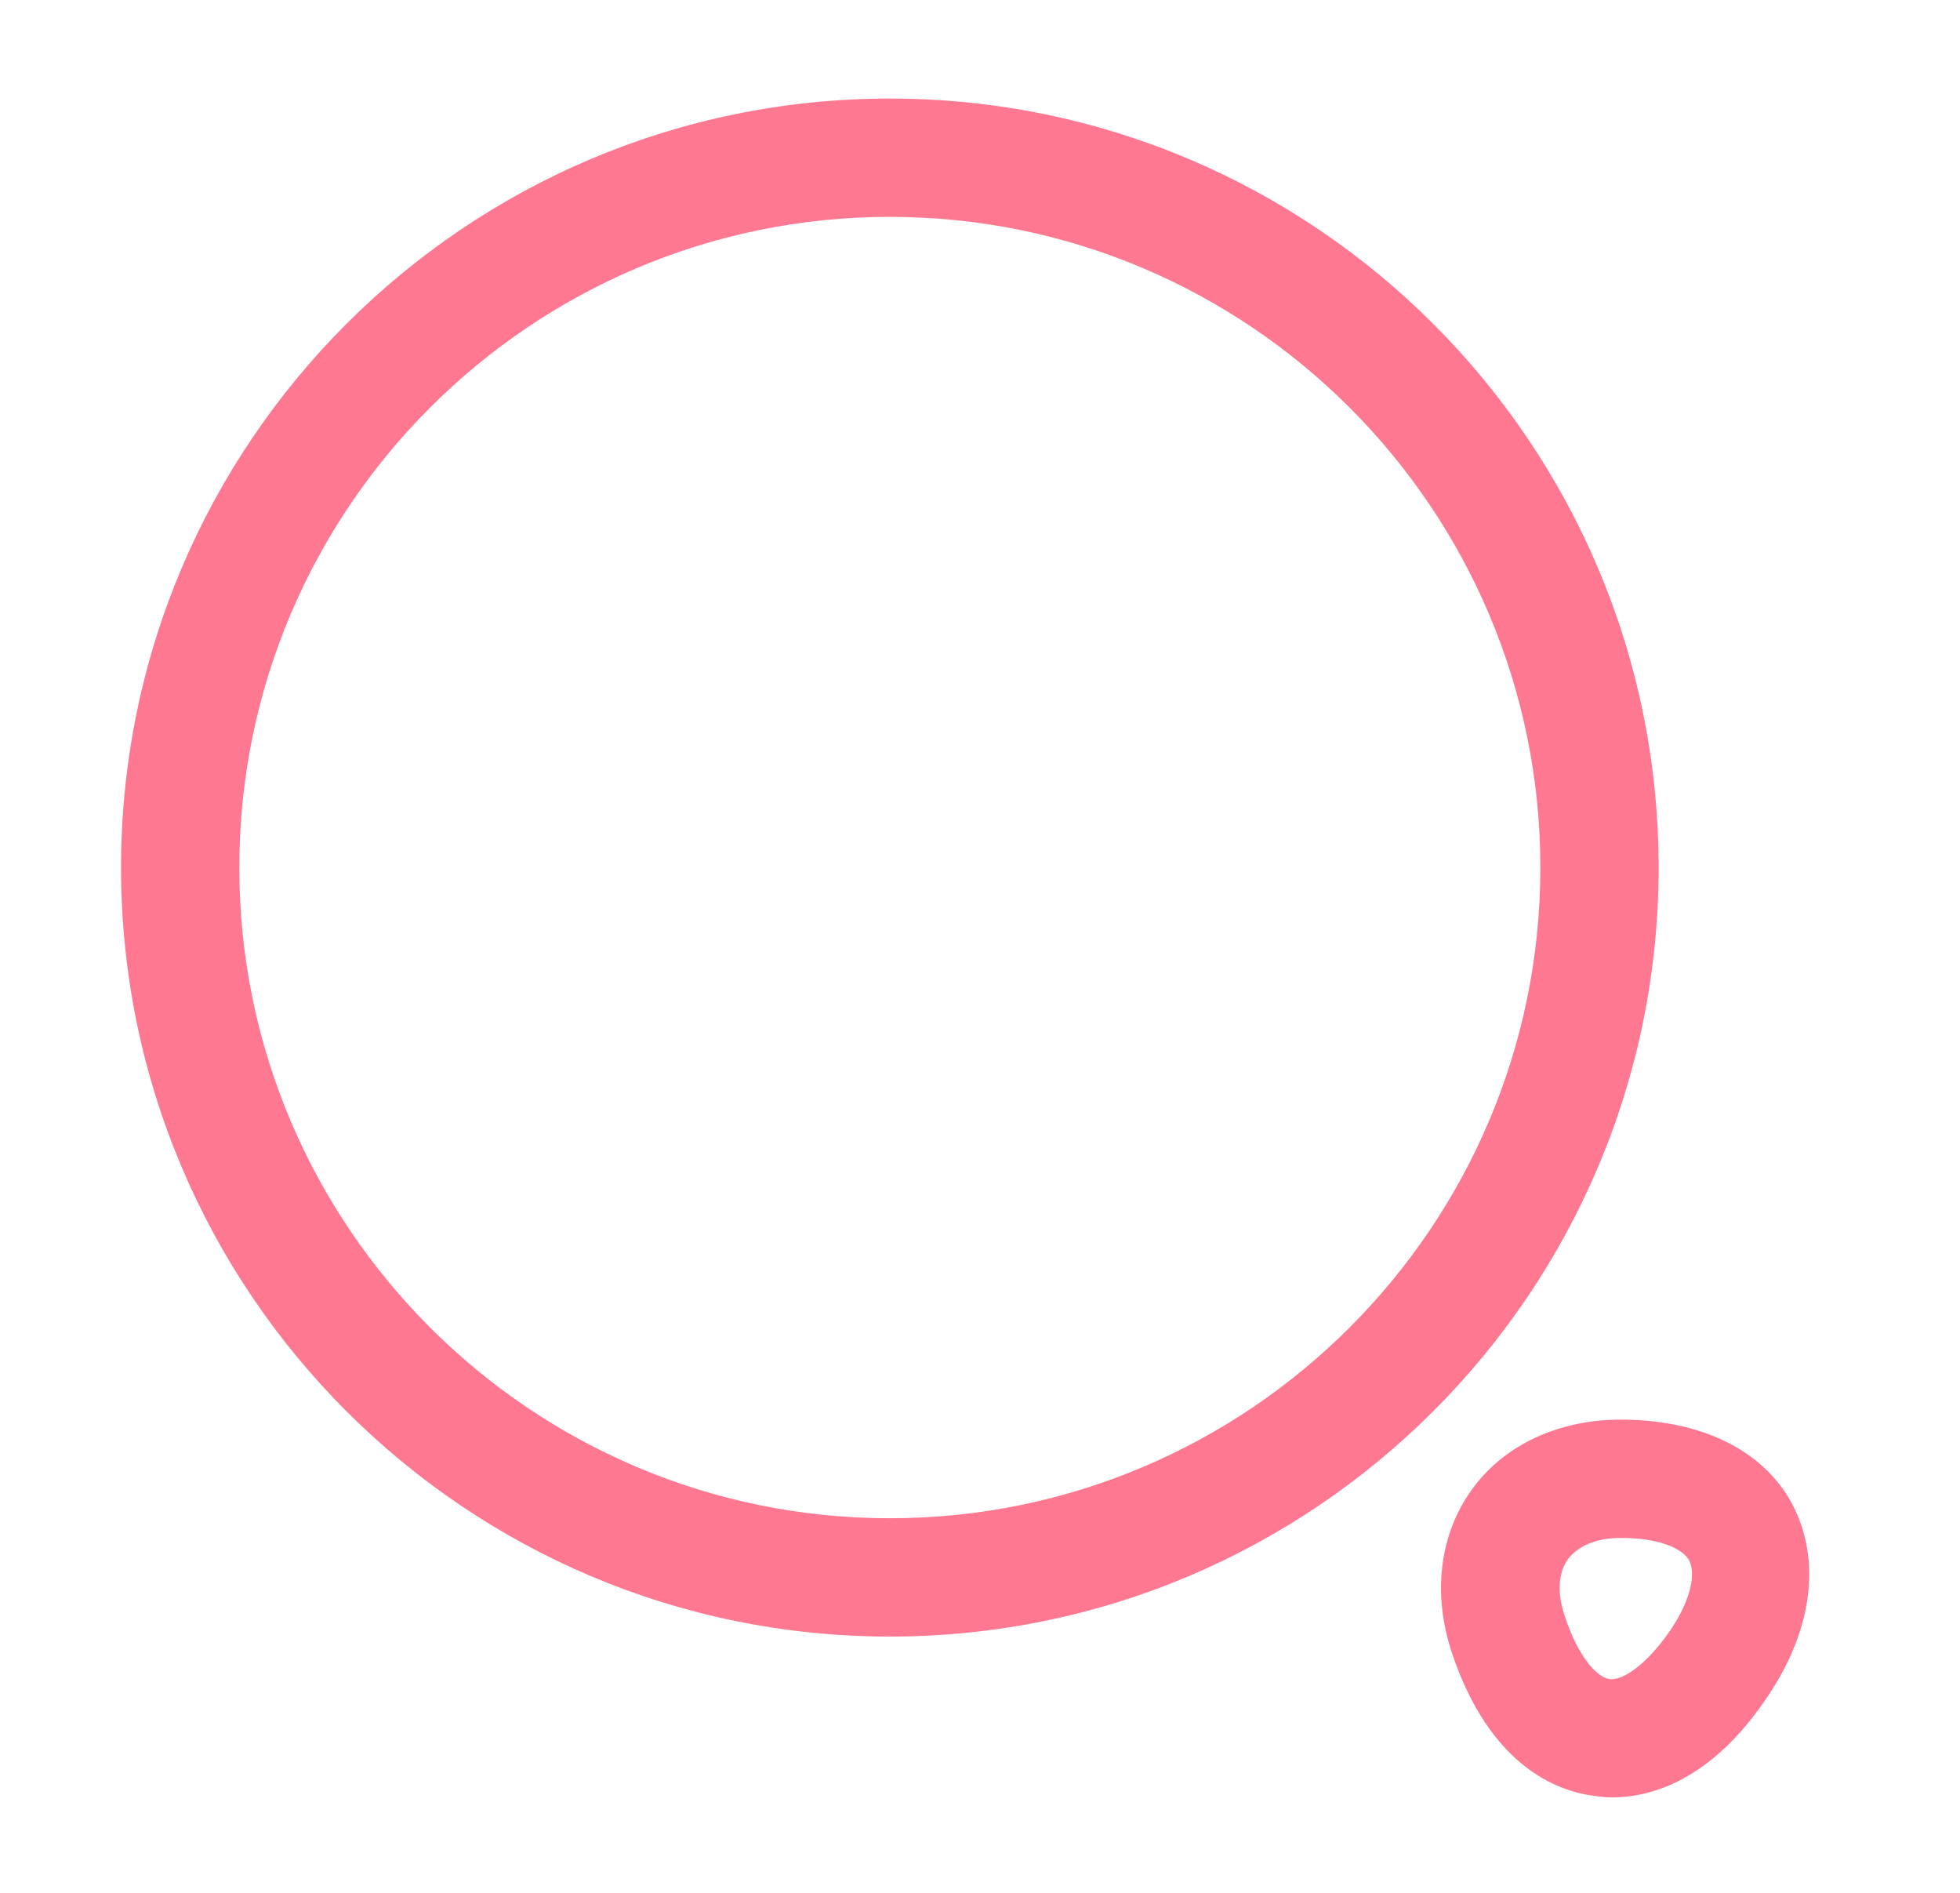 <svg width="29" height="28" viewBox="0 0 29 28" fill="none" xmlns="http://www.w3.org/2000/svg">
<g id="vuesax/outline/search-normal">
<g id="search-normal">
<path id="Vector" d="M13.166 24.209C6.889 24.209 1.791 19.11 1.791 12.834C1.791 6.557 6.889 1.458 13.166 1.458C19.443 1.458 24.541 6.557 24.541 12.834C24.541 19.11 19.443 24.209 13.166 24.209ZM13.166 3.208C7.858 3.208 3.541 7.525 3.541 12.834C3.541 18.142 7.858 22.459 13.166 22.459C18.474 22.459 22.791 18.142 22.791 12.834C22.791 7.525 18.474 3.208 13.166 3.208Z" fill="#FF7892"/>
<path id="Vector_2" d="M23.852 26.588C23.758 26.588 23.665 26.577 23.583 26.565C23.035 26.495 22.043 26.122 21.483 24.453C21.192 23.578 21.297 22.703 21.775 22.038C22.253 21.373 23.058 21 23.98 21C25.17 21 26.103 21.455 26.523 22.26C26.943 23.065 26.827 24.092 26.162 25.083C25.333 26.332 24.435 26.588 23.852 26.588ZM23.152 23.905C23.35 24.512 23.63 24.815 23.817 24.838C24.003 24.862 24.353 24.64 24.715 24.115C25.053 23.613 25.077 23.252 24.995 23.088C24.913 22.925 24.587 22.75 23.98 22.75C23.618 22.75 23.35 22.867 23.198 23.065C23.058 23.263 23.035 23.567 23.152 23.905Z" fill="#FF7892"/>
</g>
</g>
</svg>
